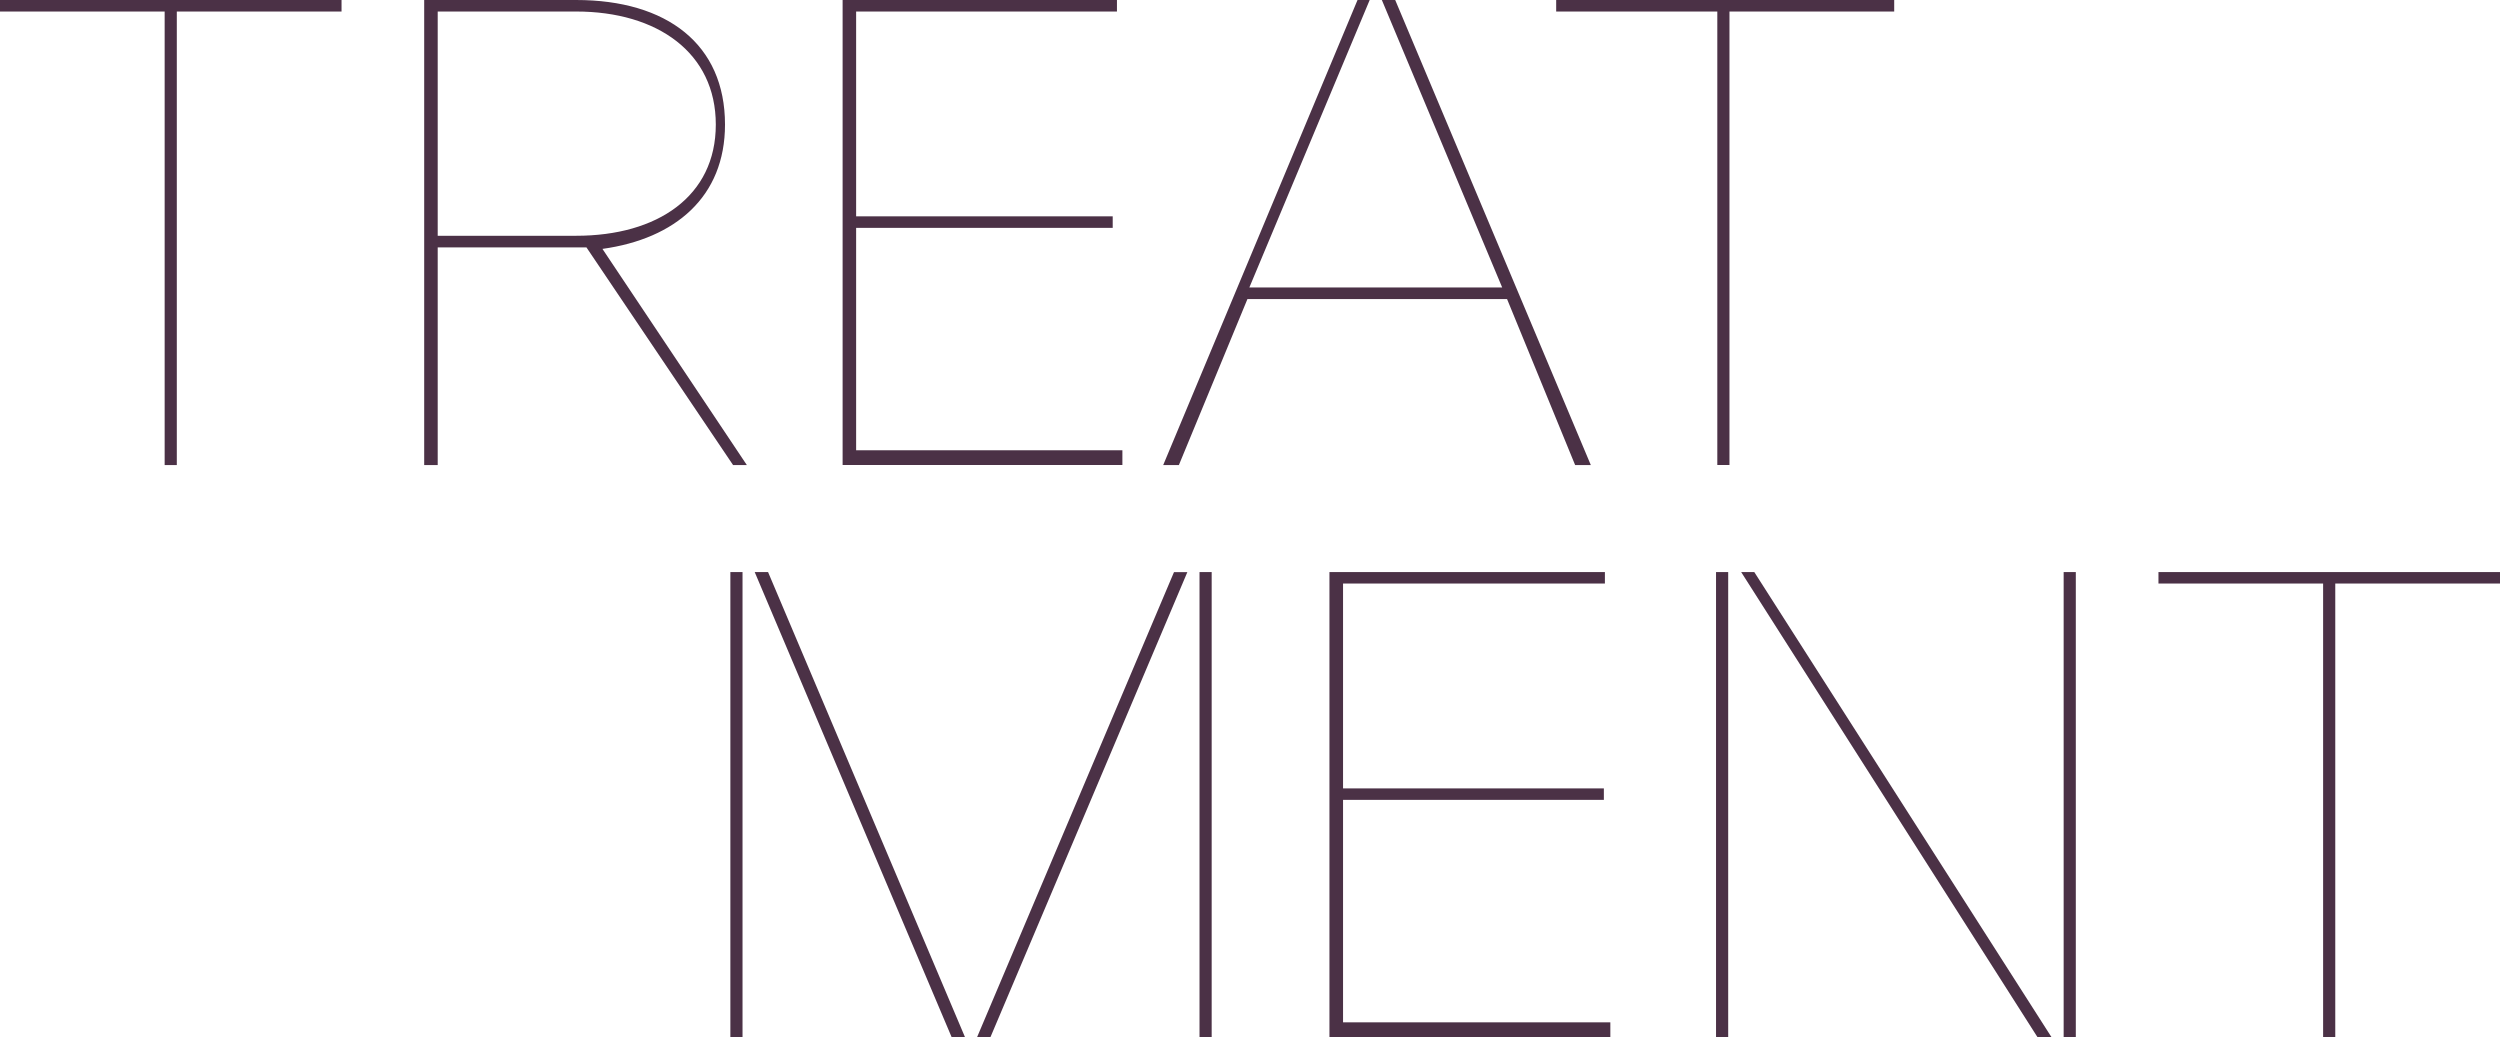 <?xml version="1.0" encoding="UTF-8"?><svg id="_レイヤー_2" xmlns="http://www.w3.org/2000/svg" width="312.48" height="129.63" viewBox="0 0 312.48 129.63"><defs><style>.cls-1{fill:#4b3146;fill-rule:evenodd;}</style></defs><g id="_制作"><path class="cls-1" d="M216.17,1.44v56.68h-1.52V1.44h-20.14V0h42.25v1.44h-20.59ZM196.88,58.13l-8.51-20.75h-32.45l-8.57,20.75h-1.96L169.68,0h1.52l-15.04,35.93h31.6L172.72,0h1.67l24.45,58.13h-1.97ZM105.32,0h34.29v1.44h-32.6v25.6h32.07v1.44h-32.07v27.8h33.28v1.84h-34.97V0ZM91.63,58.13l-18.33-27.21h-18.59v27.21h-1.69V0h18.99c11.36,0,18.61,5.54,18.61,15.57,0,9.04-6.23,14.28-15.32,15.54l18.05,27.02h-1.72ZM89.47,15.57c0-8.96-7.28-14.13-17.46-14.13h-17.3v28.03h17.3c10.18,0,17.46-4.94,17.46-13.9ZM22.1,58.13h-1.52V1.44H0V0h42.69v1.44h-20.59v56.68Z"/><path class="cls-1" d="M291.89,72.94v56.68h-1.52v-56.68h-20.58v-1.44h42.69v1.44h-20.59ZM257.94,71.5h1.52v58.12h-1.52v-58.12ZM217.64,71.5h1.63l37.14,58.12h-1.75l-37.03-58.12ZM214.49,71.5h1.52v58.12h-1.52v-58.12ZM166.17,71.5h34.43v1.44h-32.73v25.6h32.6v1.44h-32.6v27.8h33.41v1.84h-35.11v-58.12ZM149.93,71.5h1.52v58.12h-1.52v-58.12ZM122.13,129.63l24.61-58.12h1.67l-24.61,58.12h-1.67ZM94.33,71.5h1.67l24.61,58.12h-1.67l-24.61-58.12ZM91.29,71.5h1.52v58.12h-1.52v-58.12Z"/></g></svg>